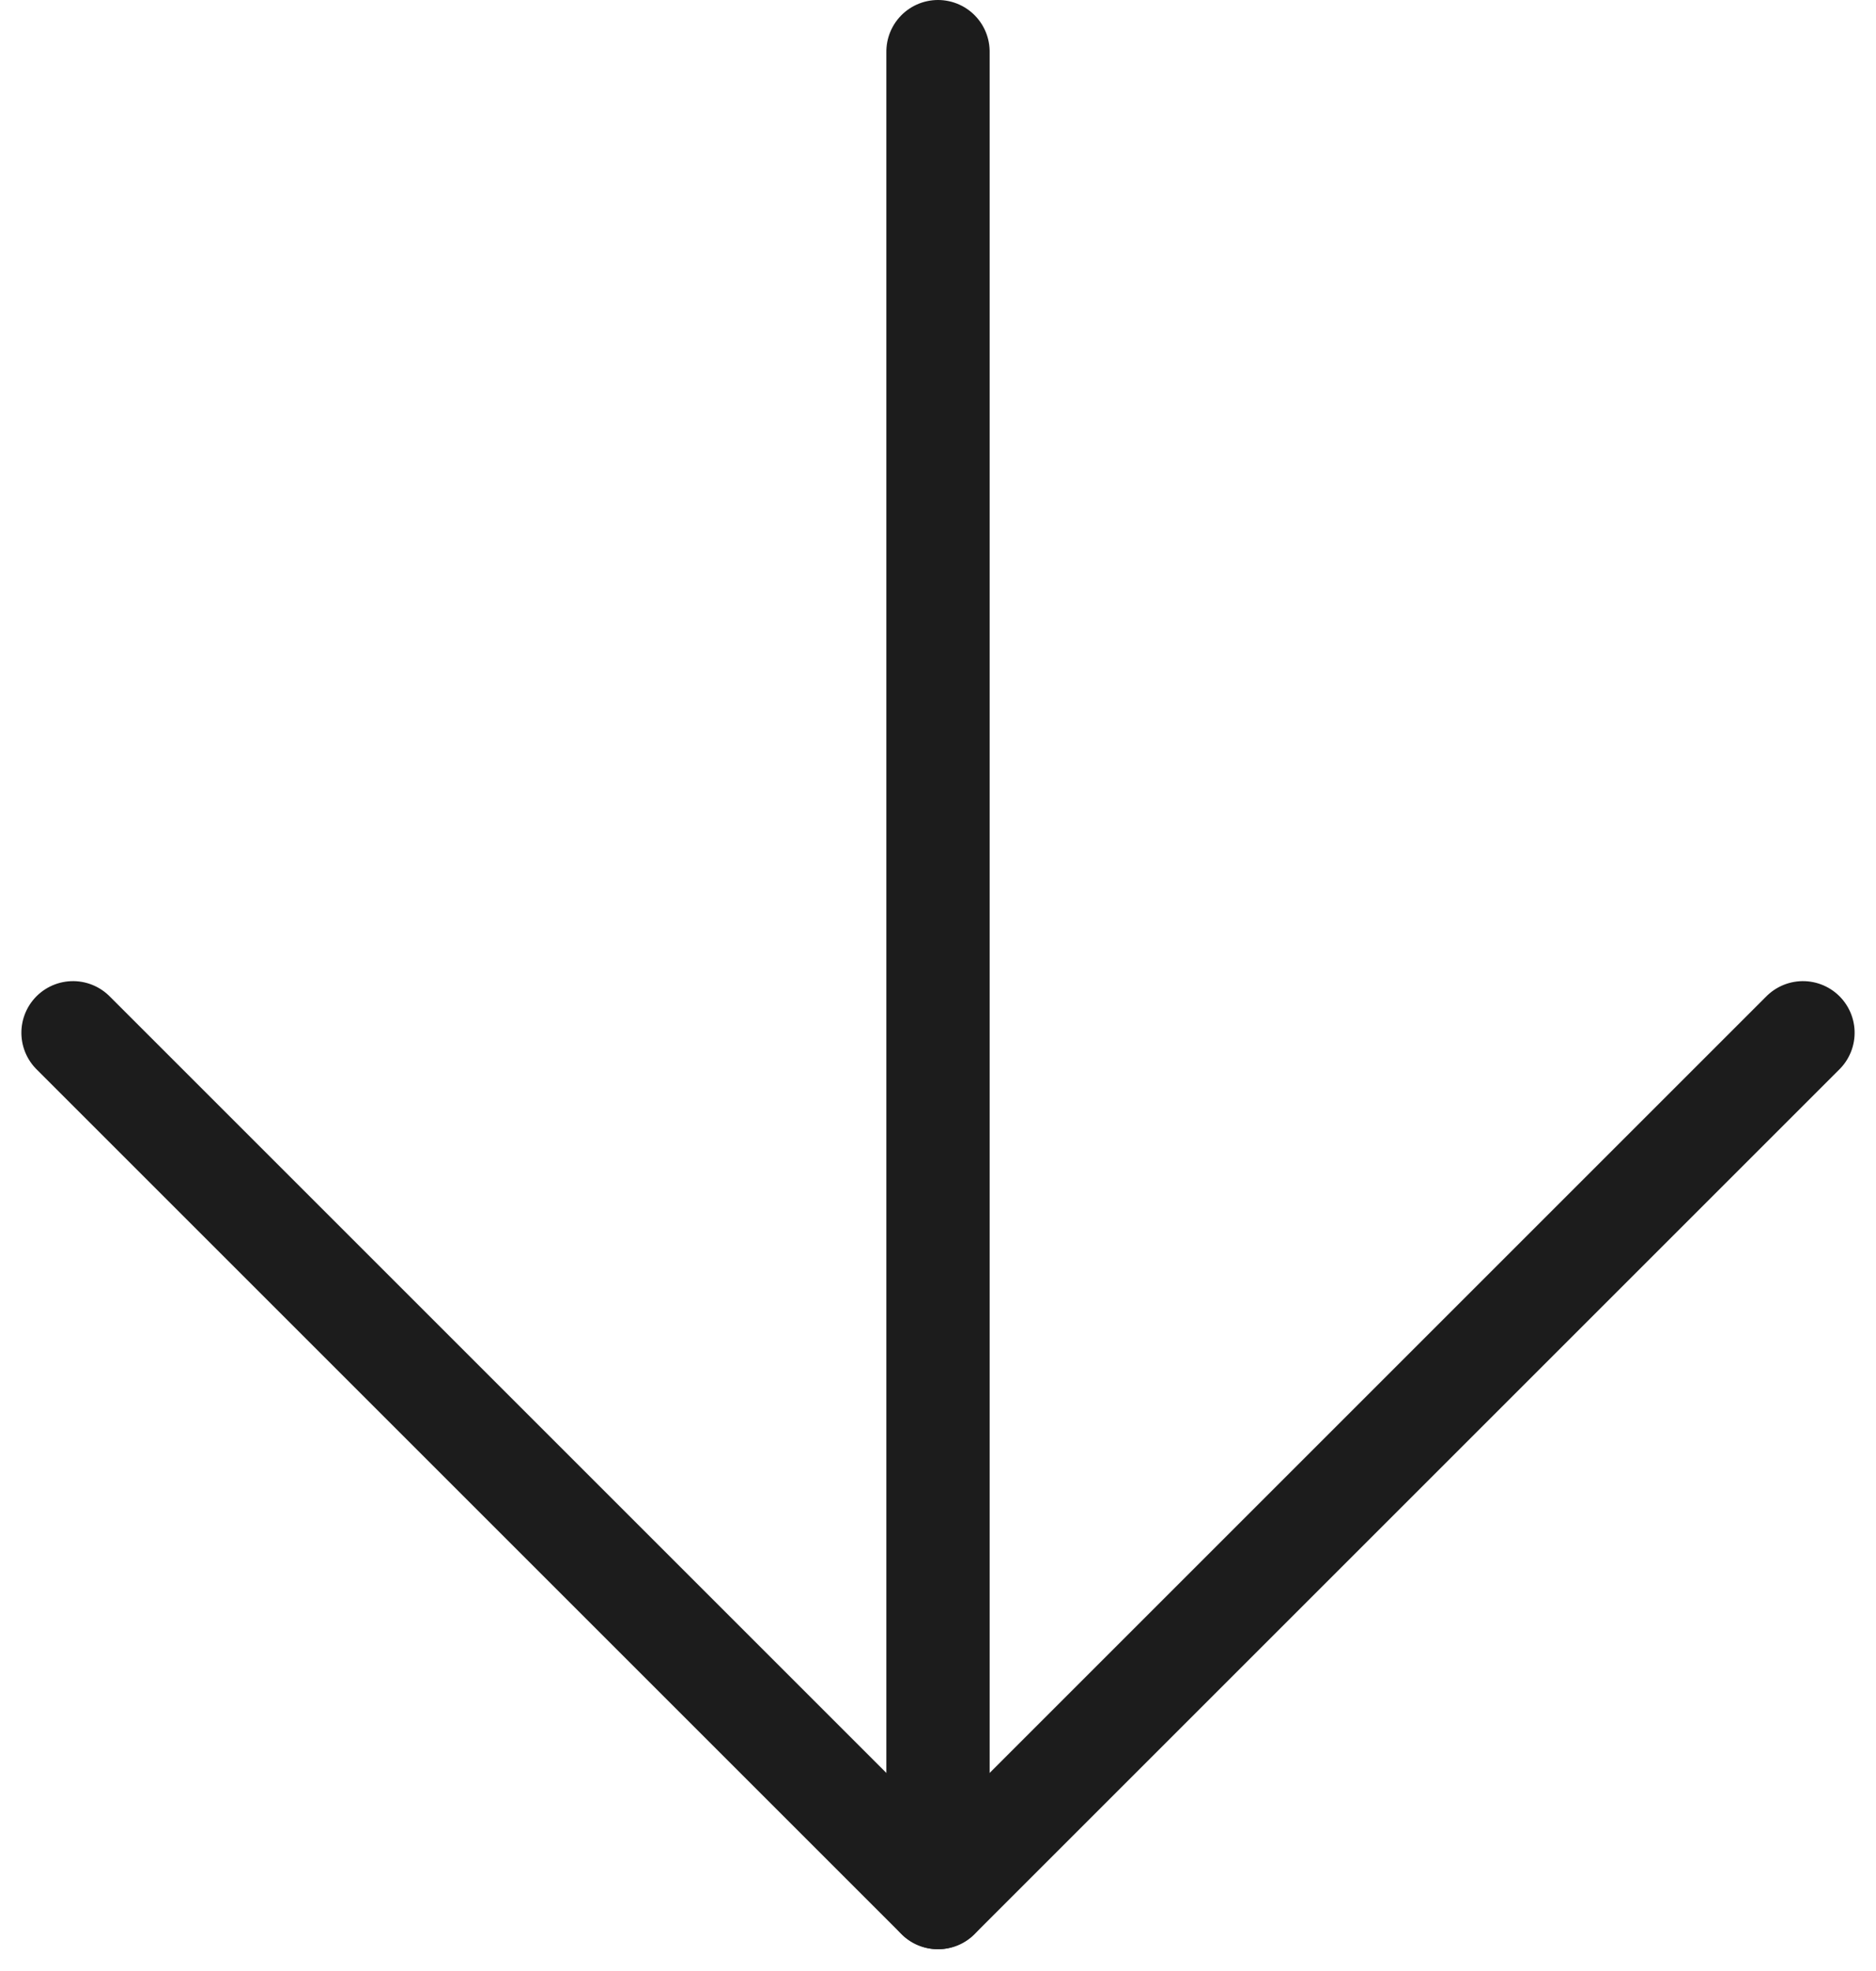 <svg xmlns="http://www.w3.org/2000/svg" width="18.162" height="19.081" viewBox="0 0 18.162 19.081">
  <g id="Group_79" data-name="Group 79" transform="translate(1390.455 -812) rotate(90)">
    <line id="Line_6" data-name="Line 6" x2="11.842" transform="translate(822 1389.748) rotate(-45)" fill="none" stroke="#1c1c1c" stroke-linecap="round" stroke-width="1"/>
    <line id="Line_7" data-name="Line 7" x2="11.842" transform="translate(822 1373) rotate(45)" fill="none" stroke="#1c1c1c" stroke-linecap="round" stroke-width="1"/>
    <line id="Line_25" data-name="Line 25" x1="17" transform="translate(812.5 1381.374)" fill="none" stroke="#1c1c1c" stroke-linecap="round" stroke-width="1"/>
  </g>
</svg>
